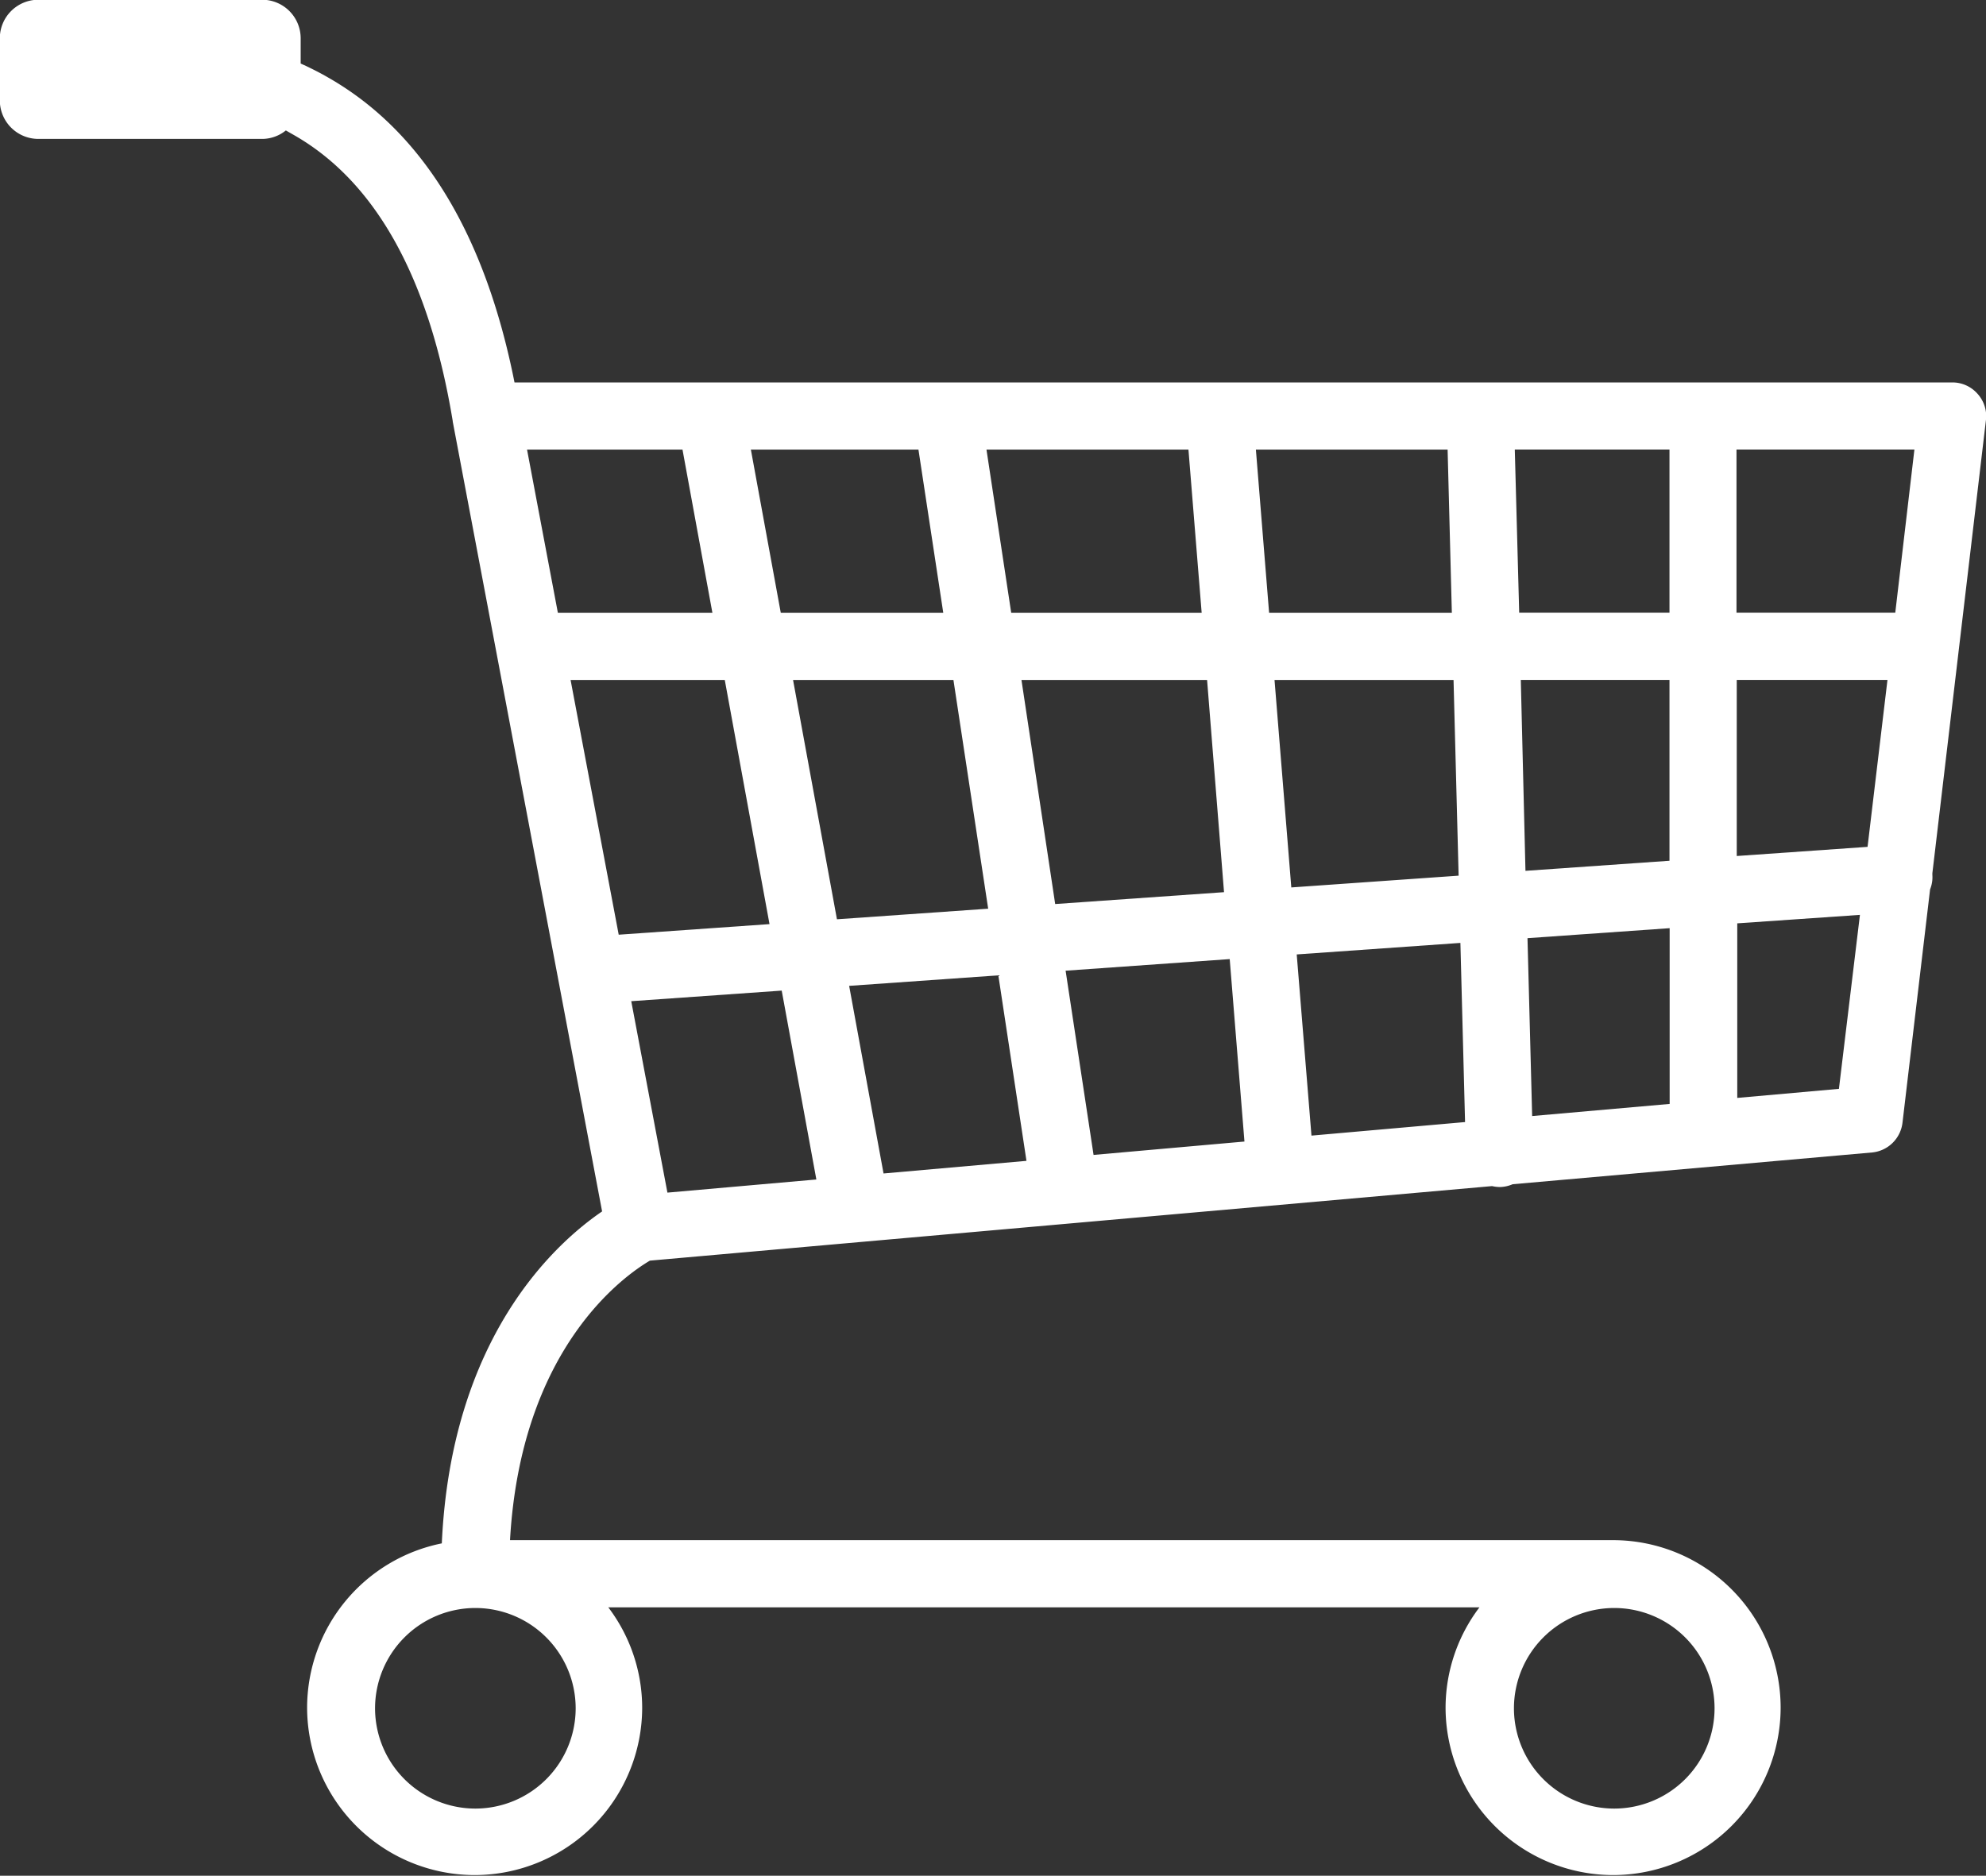 <?xml version="1.0" encoding="utf-8"?>
<svg id="Icon_and_text" data-name="Icon and text" xmlns="http://www.w3.org/2000/svg" viewBox="0 0 234.42 221.45"><rect x="0" y="0" width="234.42" height="221.45" fill="#333333" stroke="none"/><defs><style>.cls-1{fill:#fff;}</style></defs><title>Small_eCommerce</title><path class="cls-1" d="M-565.65,319.48a3.94,3.94,0,0,0-3-1.33H-738.33c-3.48-17.54-10.86-29.65-22-36-1.07-.62-2.16-1.16-3.24-1.65v-3a4.55,4.55,0,0,0-4.53-4.53h-26.45a4.55,4.55,0,0,0-4.53,4.53v7.37a4.55,4.55,0,0,0,4.53,4.53h26.45a4.47,4.47,0,0,0,2.78-1l1,.57c9.63,5.52,15.92,16.87,18.7,33.75a.43.43,0,0,1,0,.05v0l17.63,93.25c-5.58,3.81-17.81,14.88-18.92,39.19a19.81,19.81,0,0,0-15.9,19.39,19.8,19.8,0,0,0,19.78,19.77,19.79,19.79,0,0,0,19.77-19.77,19.66,19.66,0,0,0-4-11.84h102.83a19.67,19.67,0,0,0-4,11.84,19.8,19.8,0,0,0,19.78,19.77,19.79,19.79,0,0,0,19.77-19.77,19.79,19.79,0,0,0-19.77-19.77H-738.86c1.3-22.88,13.67-31.32,16.51-33l99.41-8.8a4.15,4.15,0,0,0,.88.11h.1a4.1,4.1,0,0,0,1.45-.33l42.43-3.75a4,4,0,0,0,3.58-3.49l3.26-27.57a3.85,3.85,0,0,0,.27-1.7c0-.07,0-.14,0-.21l6.34-53.63A3.94,3.94,0,0,0-565.65,319.48Zm-42.87,143.36a11.85,11.85,0,0,1,11.84,11.84,11.85,11.85,0,0,1-11.84,11.84,11.85,11.85,0,0,1-11.84-11.84A11.85,11.85,0,0,1-608.52,462.84Zm-122.59,11.84a11.85,11.85,0,0,1-11.84,11.84,11.85,11.85,0,0,1-11.84-11.84,11.85,11.85,0,0,1,11.84-11.84A11.85,11.85,0,0,1-731.11,474.68Zm72.33-148.6,1.56,19.27H-679.7l-2.92-19.27Zm-31.87,0,2.93,19.27H-706.9l-3.53-19.27Zm-46.2,0h18.35l3.53,19.27h-18.24Zm5.14,27.2h18.2l5.28,28.82-17.8,1.25Zm11.43,60.52-4.27-22.6,17.76-1.25,4.09,22.3Zm14.83-60.52h18.93l4.1,27-17.85,1.25Zm10.68,58.26-4.06-22.15,17.61-1.24,3.32,21.9Zm16.28-58.26h21.91l2,25.05-19.93,1.4Zm8.51,56.07-3.3-21.75,19.37-1.37,1.74,21.54Zm19.16-83.27h22.63l.5,19.27h-21.57Zm2.2,27.2h21.13l.6,23.1-19.75,1.39Zm4.36,53.79L-646,385.68l19.32-1.36.55,21.15Zm24-81H-602l0,19.27h-17.74Zm.71,27.2H-602l0,21.35-17,1.19Zm1.34,51.49-.55-21,16.78-1.18,0,20.75Zm36.21-3.21-12,1.07,0-20.61,14.48-1Zm3.38-28.57-15.44,1.08,0-20.79h17.79Zm3.27-27.64h-18.74l0-19.27h21Z" transform="translate(799.06 -273)"/></svg>